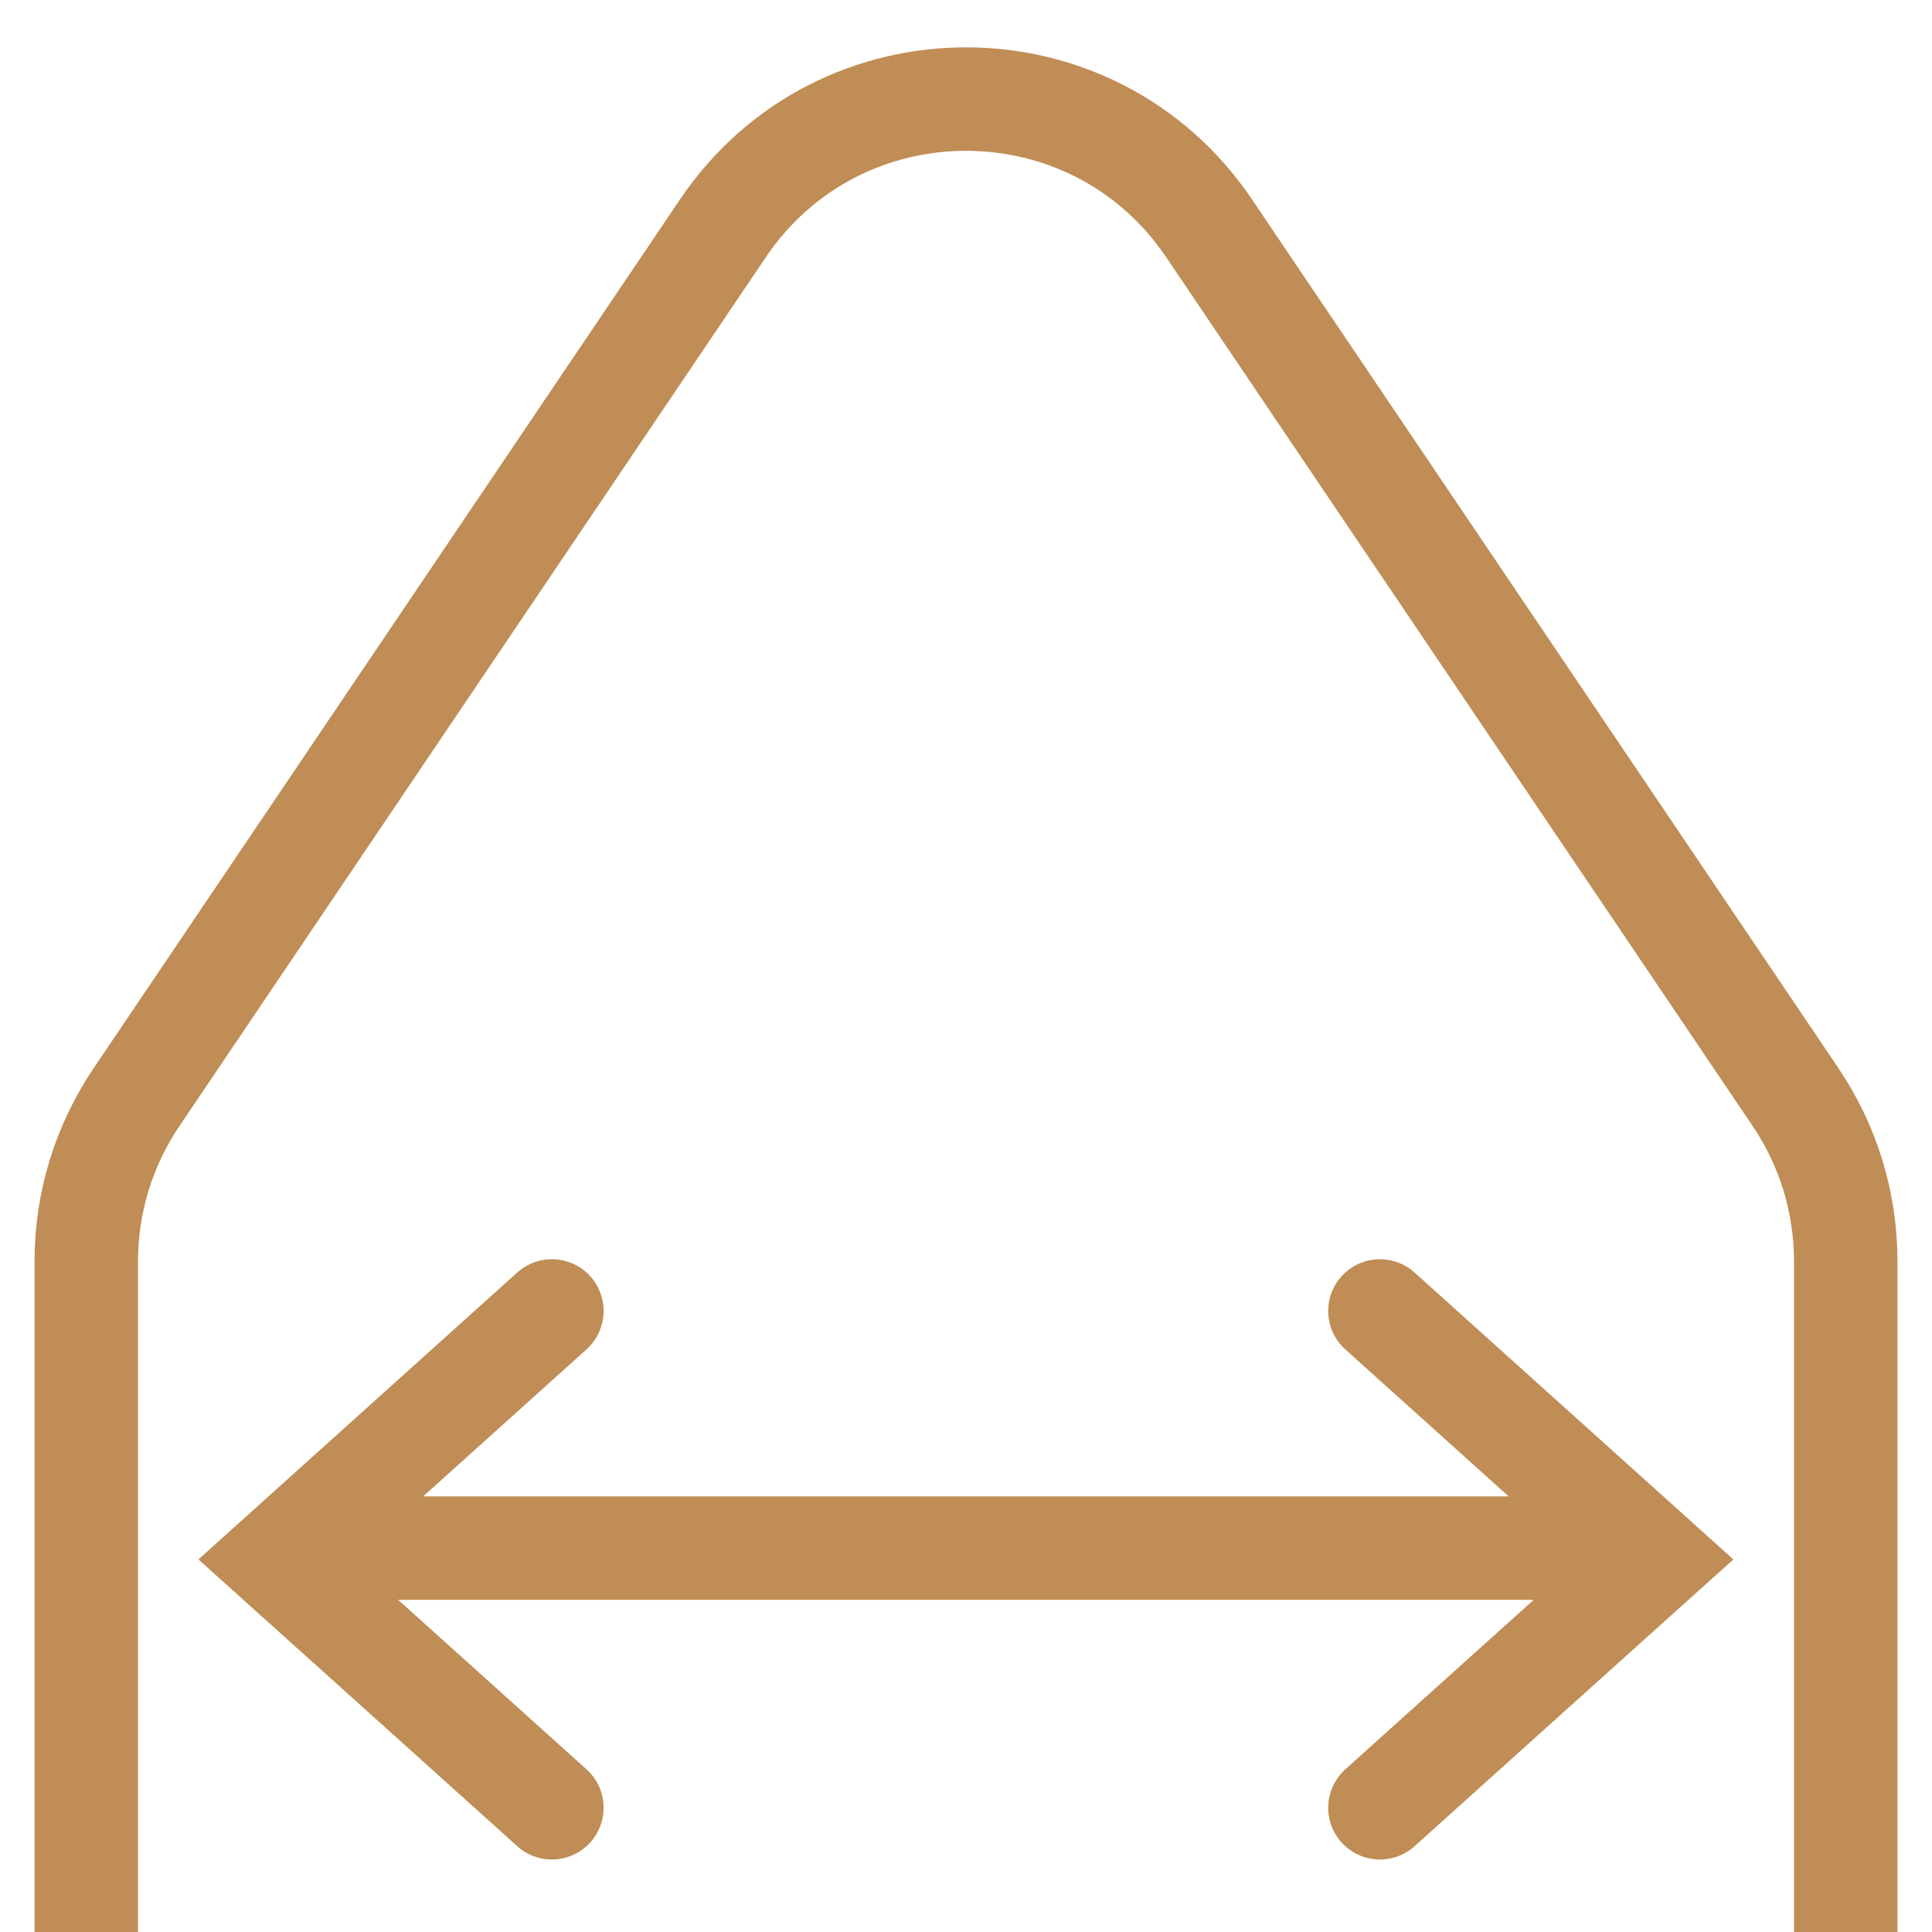 <svg width="20" height="20" viewBox="0 0 20 20" fill="none" xmlns="http://www.w3.org/2000/svg">
<g clip-path="url(#clip0_2846_61790)">
<path d="M0.893 13.056C0.893 12.451 1.074 11.86 1.413 11.358L7.484 2.363C8.688 0.58 11.313 0.58 12.516 2.363L18.588 11.358C18.927 11.86 19.107 12.451 19.107 13.056V27.678C19.107 29.355 17.748 30.714 16.072 30.714H3.929C2.252 30.714 0.893 29.355 0.893 27.678V13.056Z" stroke="#BF8D55" stroke-width="1.071"/>
<line x1="3.393" y1="16.026" x2="16.696" y2="16.026" stroke="#BF8D55" stroke-width="1.071"/>
<path d="M14.285 13.571L17.143 16.143L15.714 17.428L14.285 18.714" stroke="#BF8D55" stroke-width="1.071" stroke-linecap="round"/>
<path d="M5.713 13.571L2.855 16.143L4.284 17.428L5.713 18.714" stroke="#BF8D55" stroke-width="1.071" stroke-linecap="round"/>
</g>
<defs>
<clipPath id="clip0_2846_61790">
<rect width="20" height="20" fill="white"/>
</clipPath>
</defs>
</svg>
